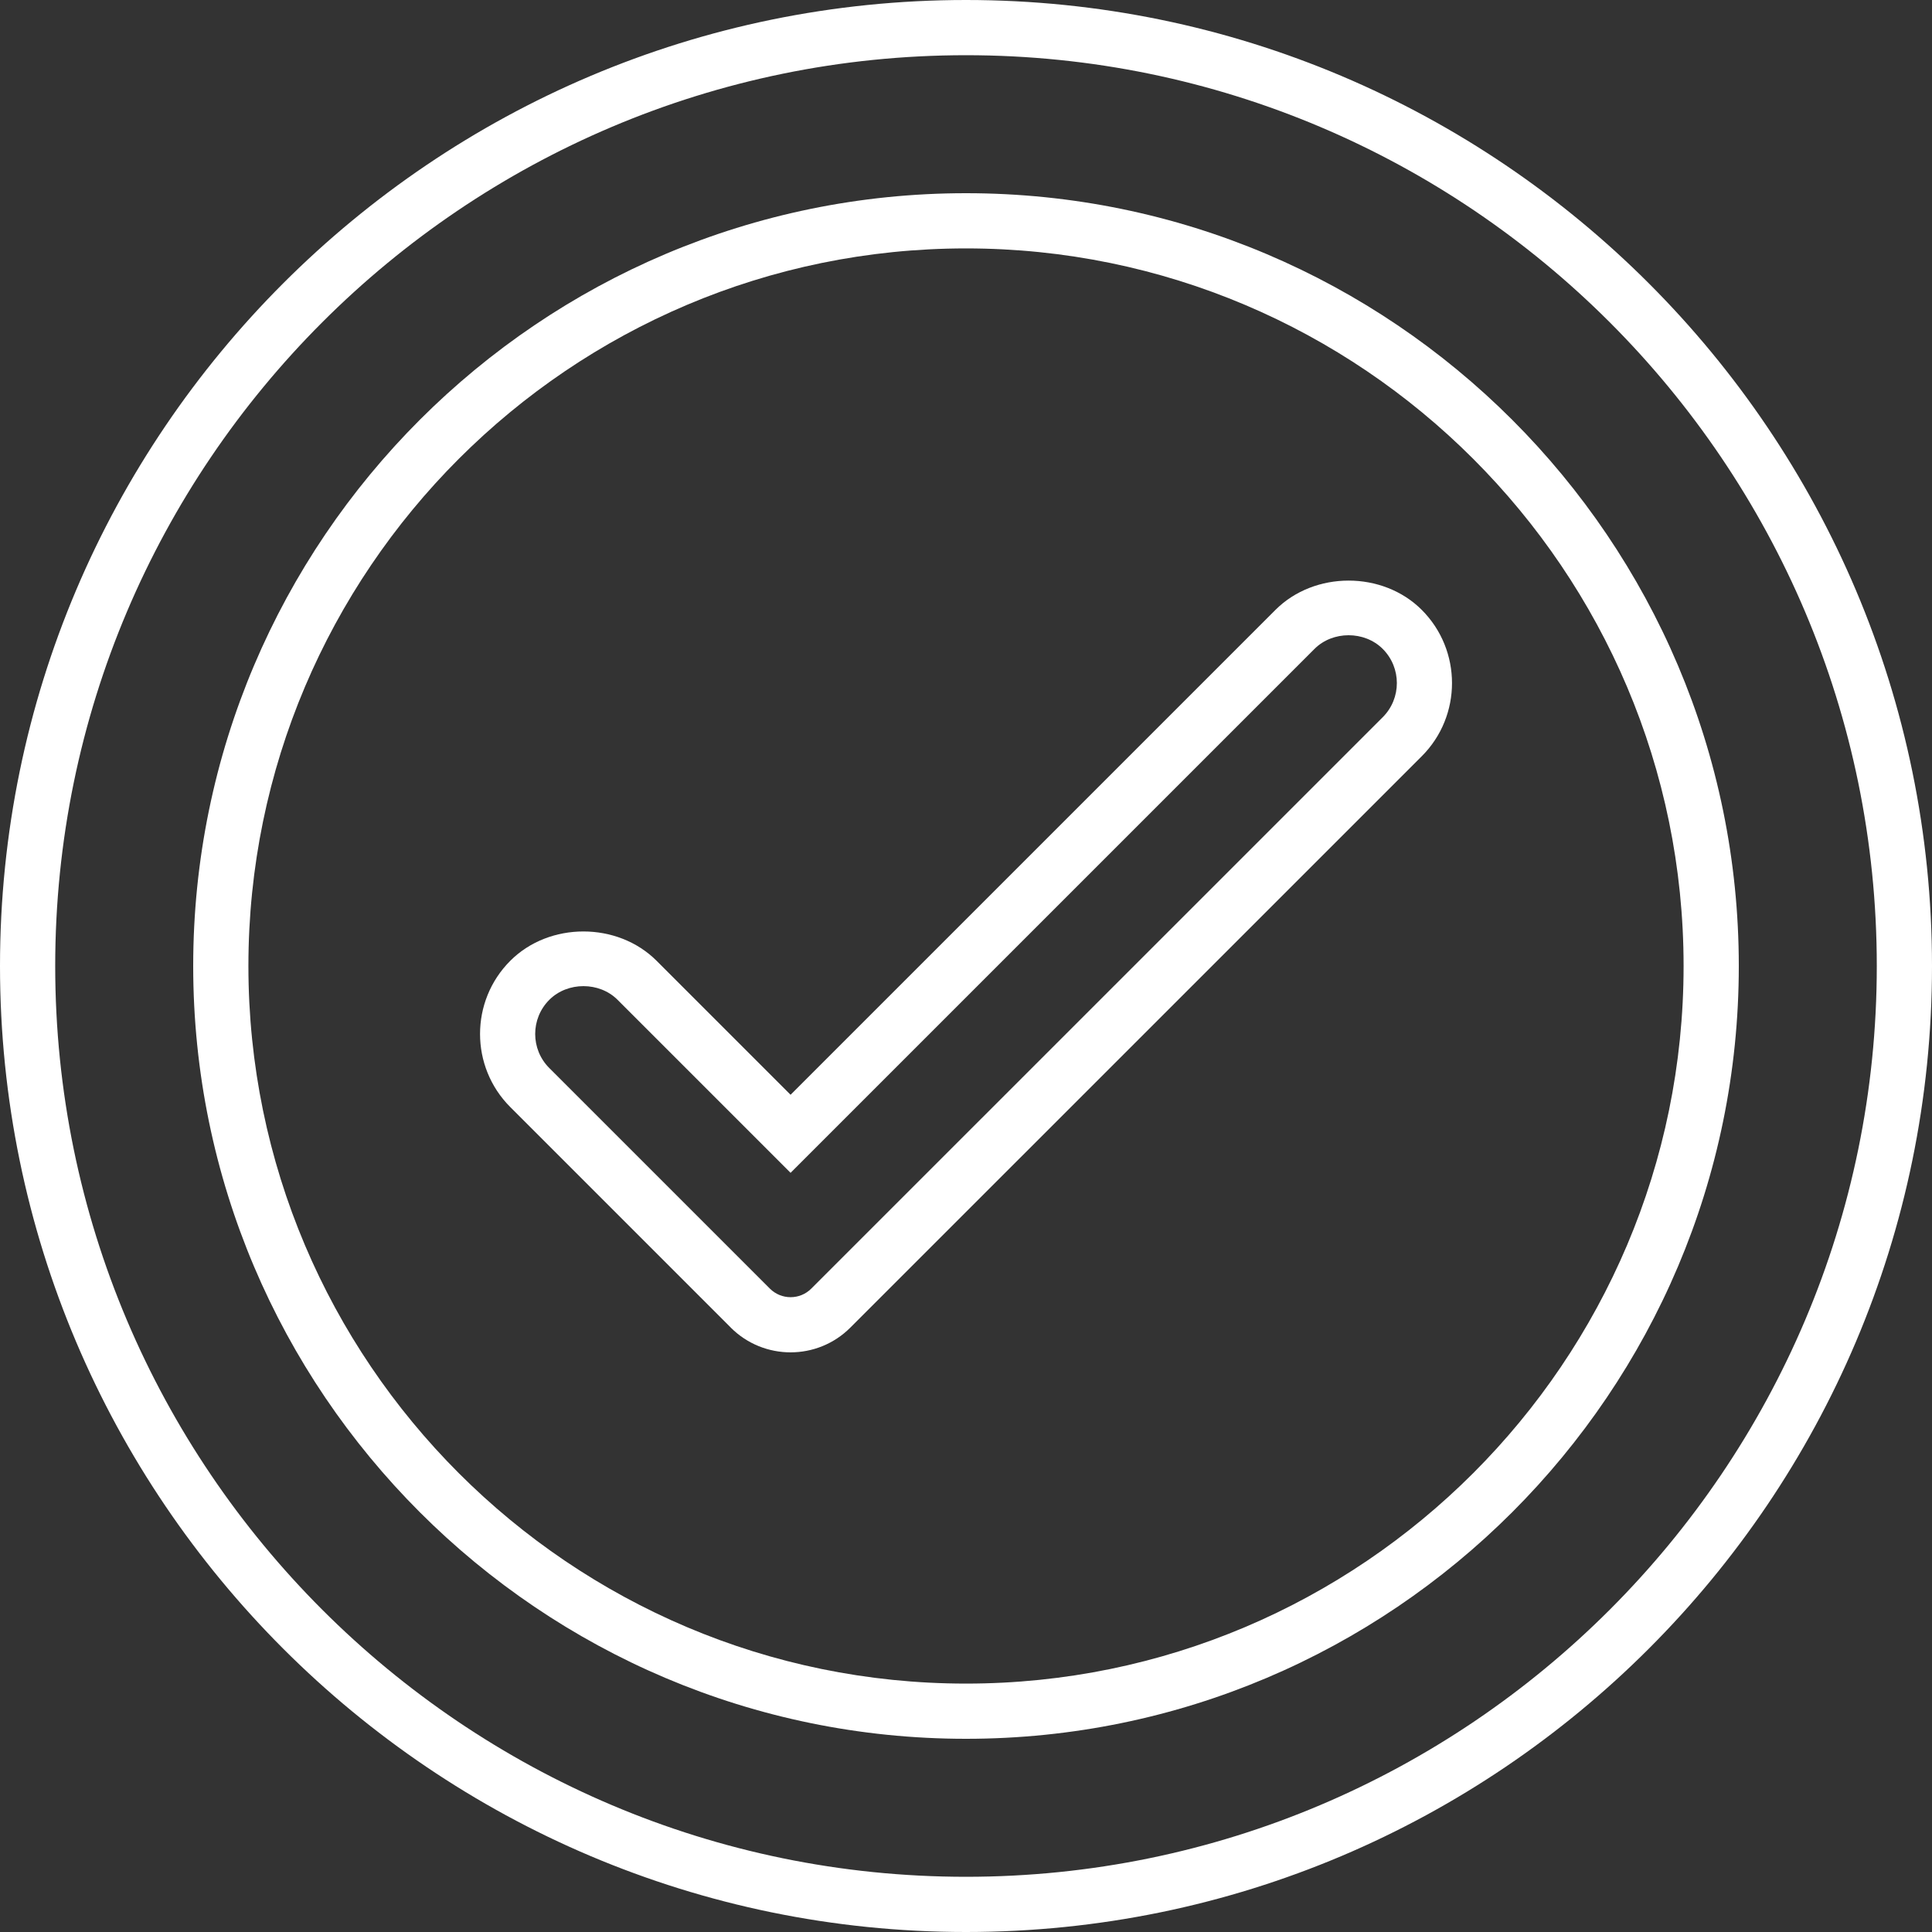 <svg width="40" height="40" viewBox="0 0 40 40" fill="none" xmlns="http://www.w3.org/2000/svg">
    <rect x="0" y="0" width="40" height="40" fill="#333333" stroke="none"/>
    <path d="M20 0C8.972 0 0 8.972 0 20C0 31.028 8.972 40 20 40C31.028 40 40 31.028 40 20C40 8.972 31.028 0 20 0ZM20 38.857C9.602 38.857 1.143 30.398 1.143 20C1.143 9.602 9.602 1.143 20 1.143C30.398 1.143 38.857 9.602 38.857 20C38.857 30.398 30.398 38.857 20 38.857Z"
          fill="white"/>
    <path d="M20 4C11.178 4 4 11.178 4 20C4 28.823 11.178 36 20 36C28.823 36 36 28.823 36 20C36 11.178 28.823 4 20 4ZM20 34.857C11.807 34.857 5.143 28.192 5.143 20C5.143 11.808 11.807 5.143 20 5.143C28.192 5.143 34.857 11.808 34.857 20C34.857 28.192 28.192 34.857 20 34.857Z"
          fill="white"/>
    <path d="M26.407 12.627L16.368 22.666L13.594 19.892C12.785 19.083 11.374 19.082 10.565 19.892C9.73 20.727 9.73 22.086 10.565 22.921L15.131 27.487V27.488C15.472 27.828 15.92 27.999 16.368 27.999C16.816 27.999 17.264 27.828 17.605 27.487L29.436 15.657C30.271 14.822 30.271 13.463 29.436 12.627C28.627 11.818 27.215 11.819 26.407 12.627ZM28.628 14.849L16.797 26.679C16.561 26.916 16.176 26.916 15.939 26.679V26.679L11.373 22.113C10.983 21.724 10.983 21.09 11.373 20.7C11.751 20.322 12.41 20.323 12.786 20.7L16.368 24.282L27.215 13.435C27.591 13.058 28.25 13.057 28.628 13.435C29.018 13.825 29.018 14.459 28.628 14.849Z"
          fill="white"/>
</svg>

